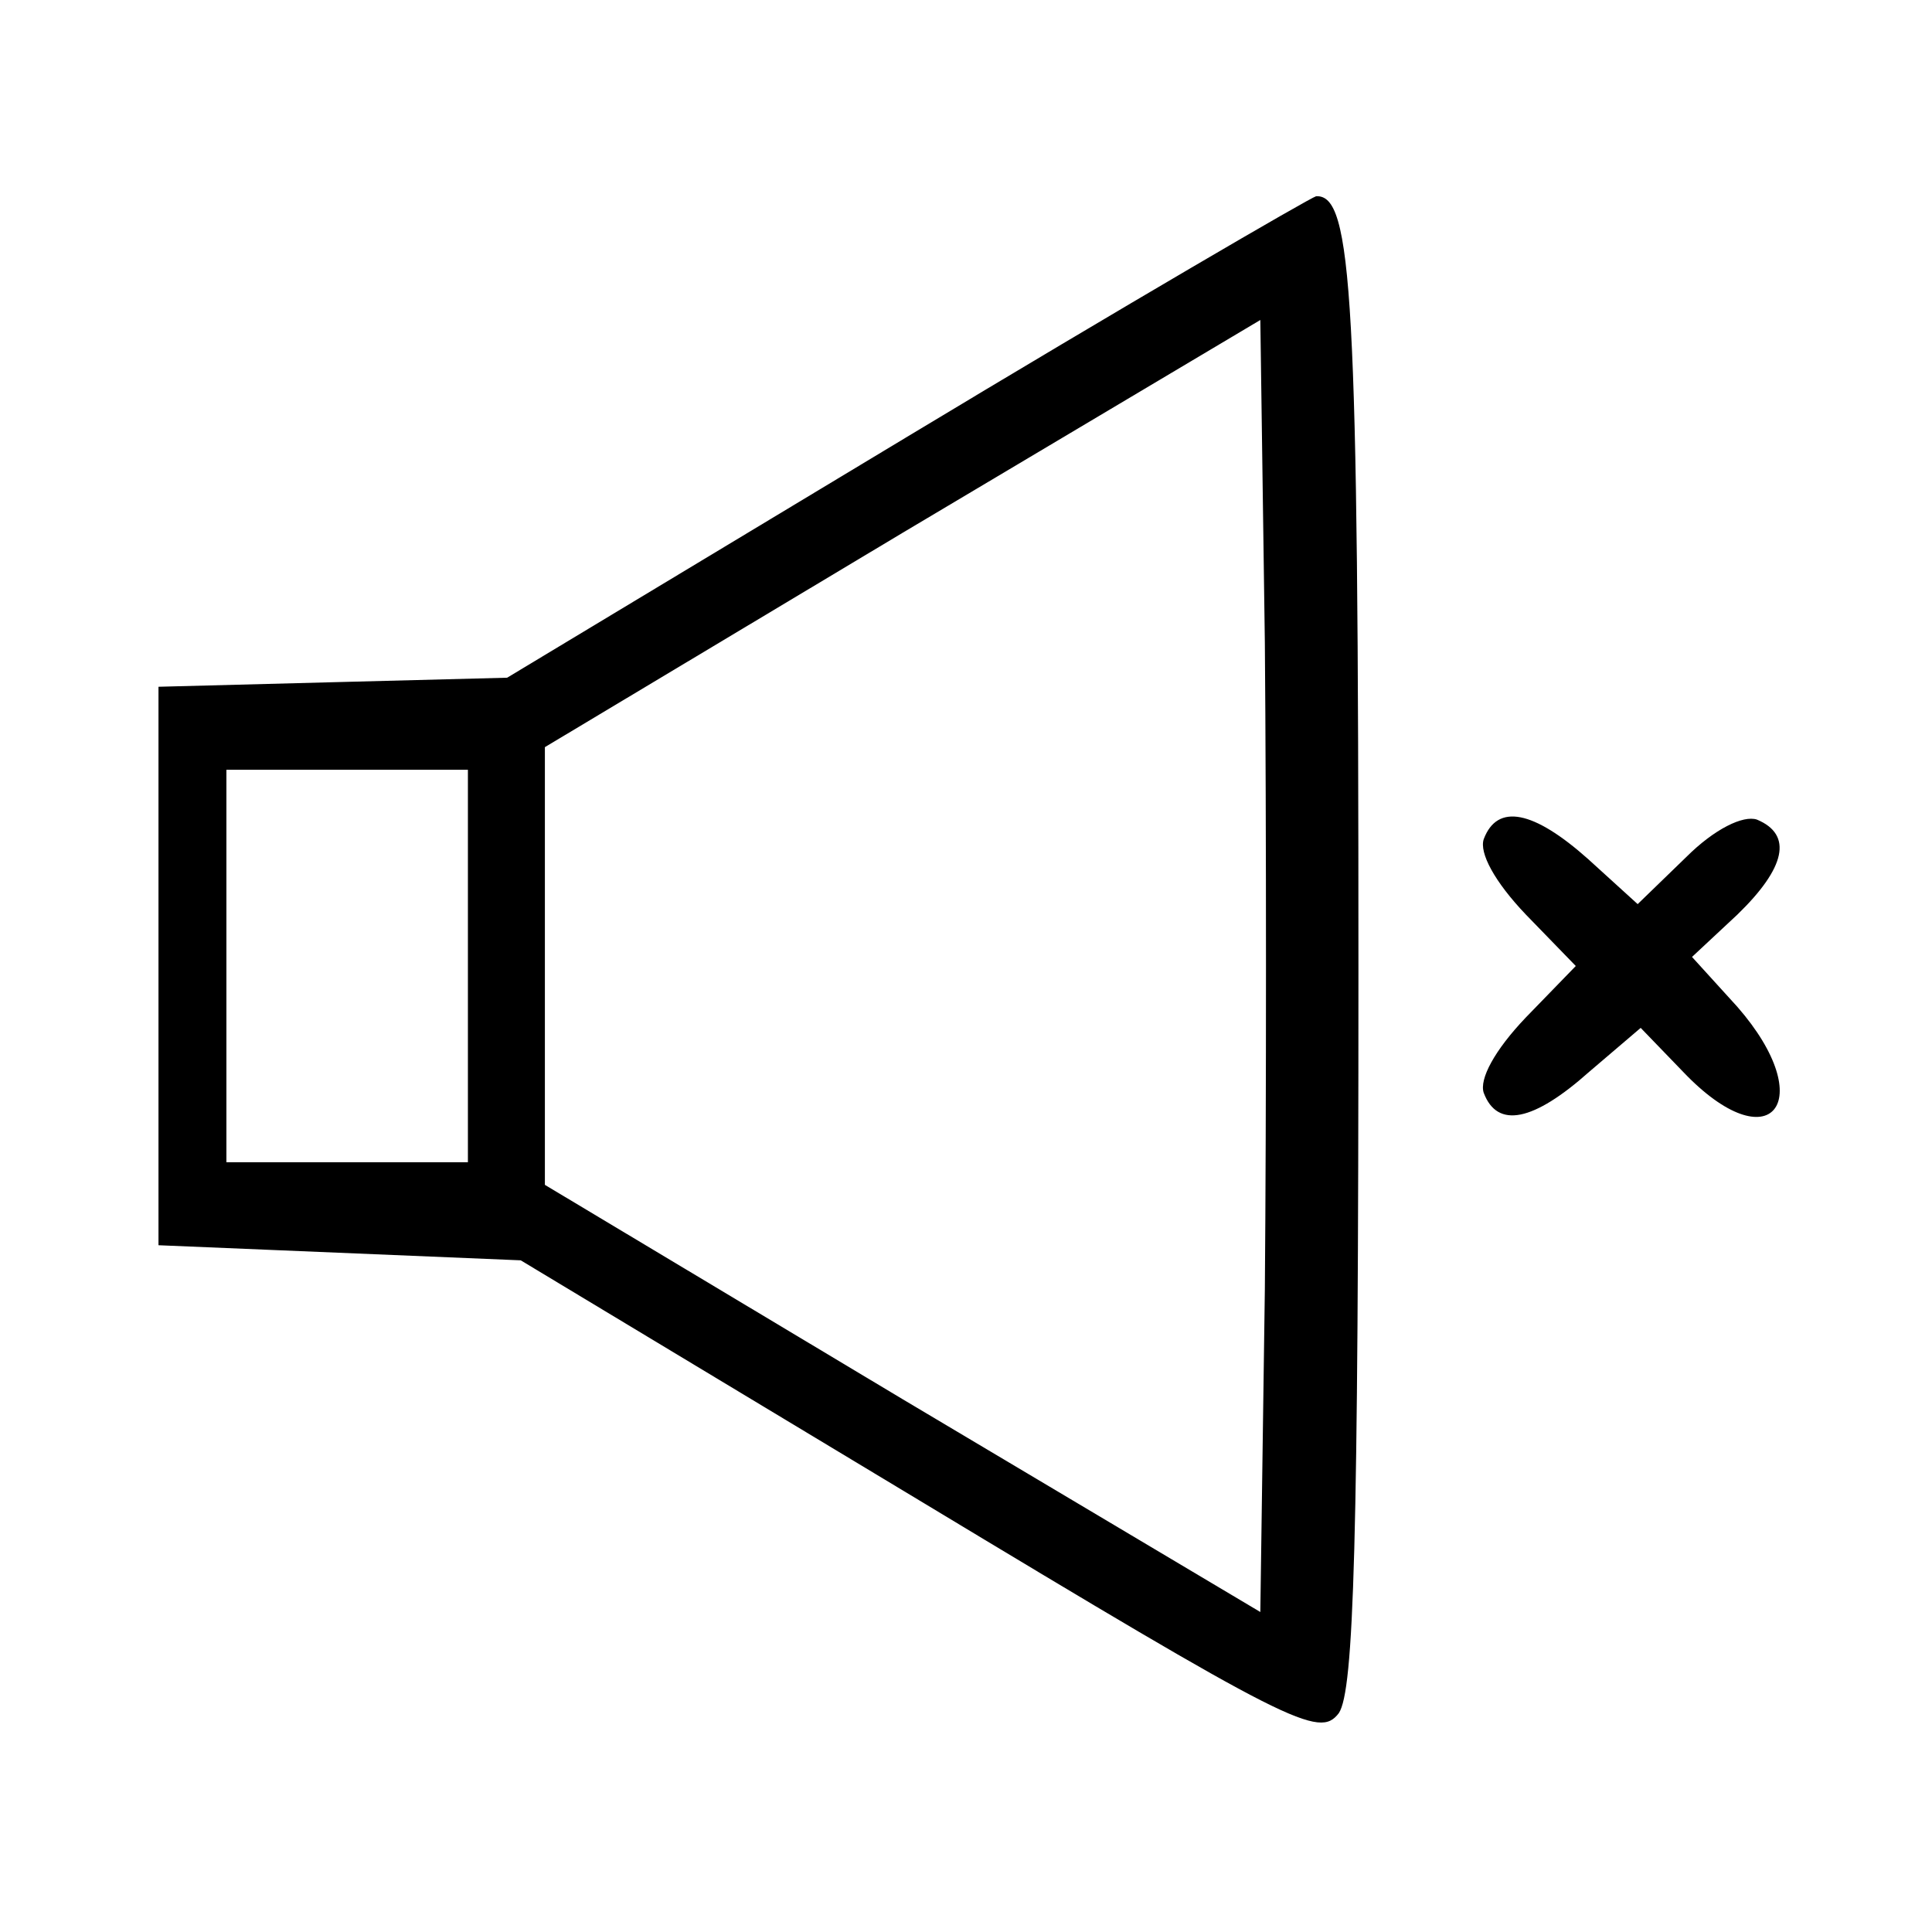 <?xml version="1.0" standalone="no"?>
<!DOCTYPE svg PUBLIC "-//W3C//DTD SVG 20010904//EN"
 "http://www.w3.org/TR/2001/REC-SVG-20010904/DTD/svg10.dtd">
<svg version="1.0" xmlns="http://www.w3.org/2000/svg"
 width="128pt" height="128pt" viewBox="0 0 128 128"
 preserveAspectRatio="xMidYMid meet">

<g transform="translate(0,128) scale(0.1,-0.1)"
fill="#000000" stroke="none">
<path d="M600 990 l-264 -159 -116 -3 -115 -3 0 -185 0 -185 120 -5 120 -5
264 -159 c247 -149 265 -158 278 -141 10 15 13 111 13 493 0 448 -4 513 -28
512 -4 -1 -126 -72 -272 -160z m238 -564 l-3 -214 -237 141 -237 142 0 145 0
145 237 142 237 141 3 -214 c1 -118 1 -310 0 -428z m-528 214 l0 -130 -80 0
-80 0 0 130 0 130 80 0 80 0 0 -130z"/>
<path d="M983 724 c-3 -9 7 -28 28 -50 l33 -34 -33 -34 c-21 -22 -31 -41 -28
-50 9 -24 33 -19 70 14 l34 29 28 -29 c58 -61 91 -20 36 43 l-30 33 30 28 c32
31 37 53 13 63 -9 3 -28 -6 -47 -25 l-32 -31 -33 30 c-36 32 -60 37 -69 13z"/>
</g>
</svg>
